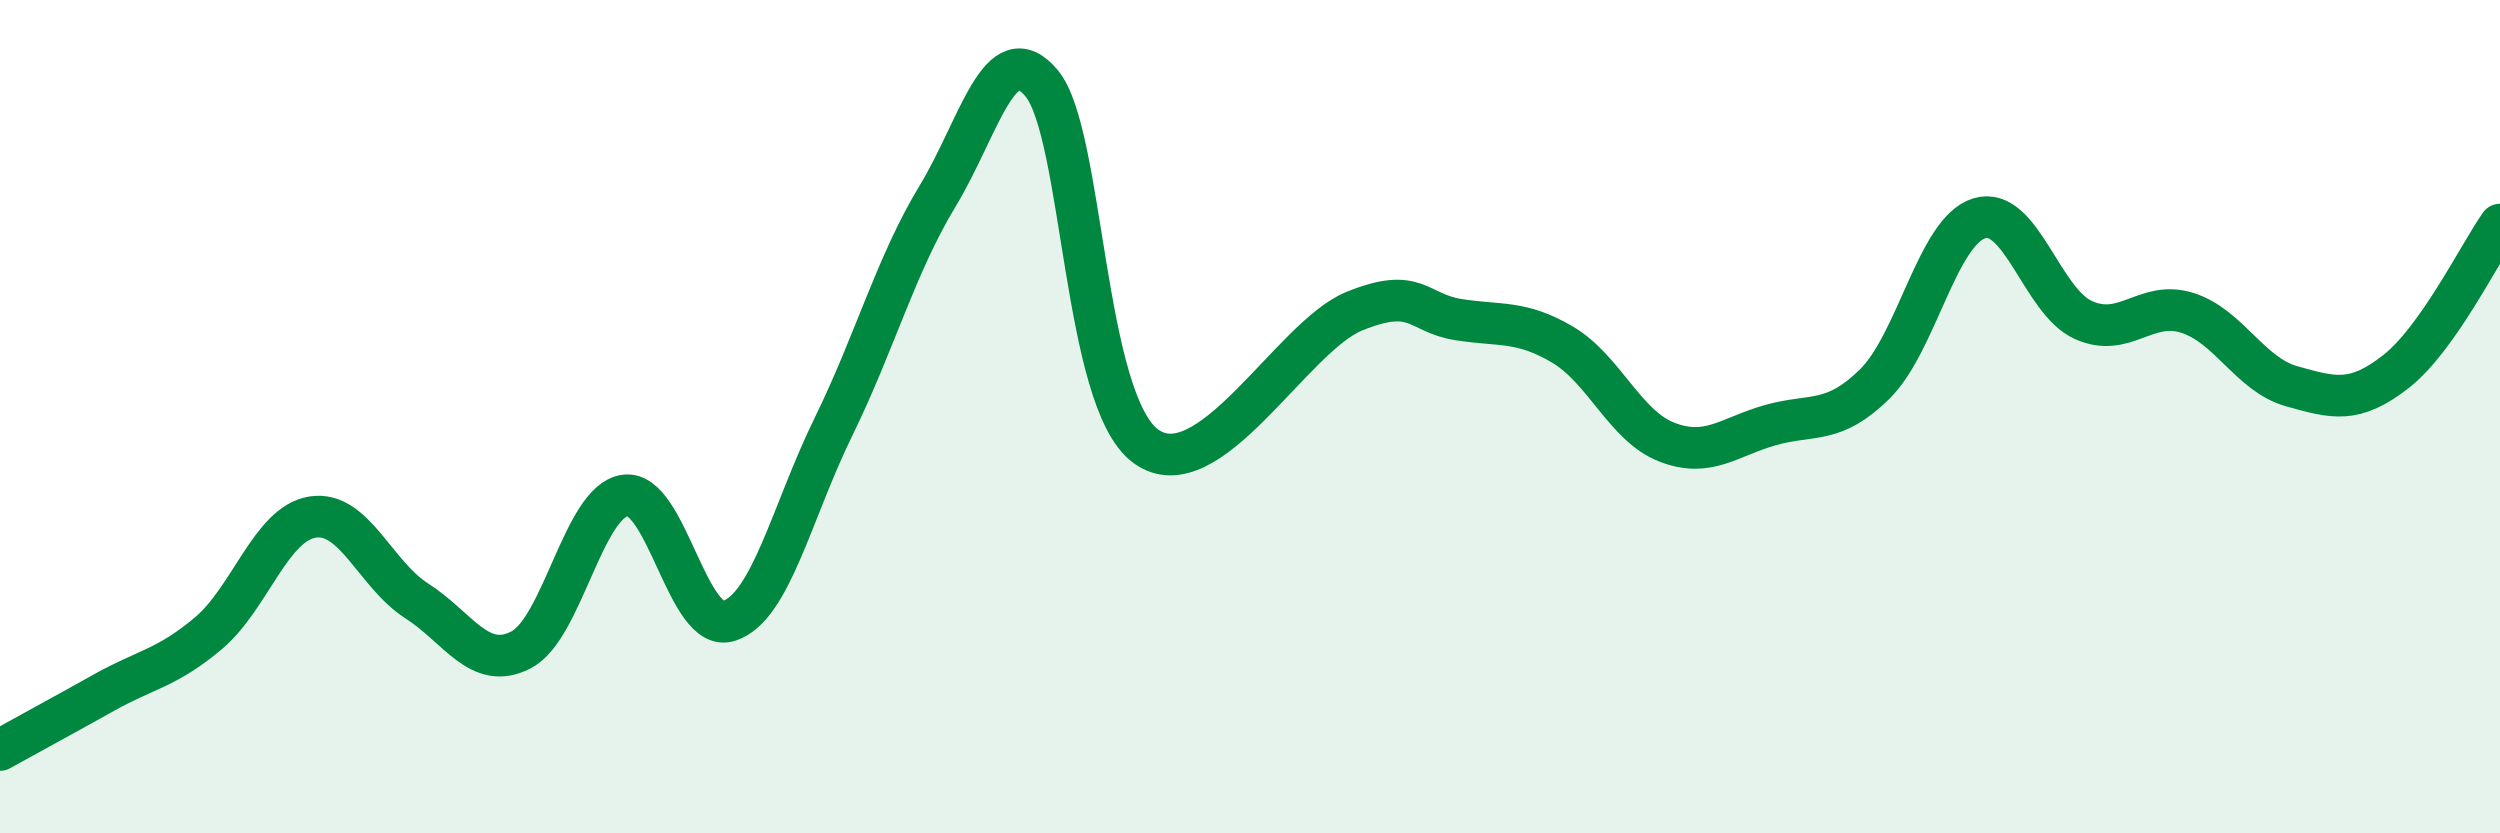 
    <svg width="60" height="20" viewBox="0 0 60 20" xmlns="http://www.w3.org/2000/svg">
      <path
        d="M 0,18 C 0.5,17.72 1.5,17.18 2.5,16.62 C 3.5,16.06 4,16.04 5,15.2 C 6,14.36 6.5,12.57 7.5,12.41 C 8.5,12.25 9,13.78 10,14.42 C 11,15.06 11.5,16.11 12.5,15.6 C 13.5,15.09 14,12.03 15,11.89 C 16,11.75 16.5,15.23 17.5,14.9 C 18.5,14.57 19,12.29 20,10.25 C 21,8.21 21.5,6.36 22.5,4.71 C 23.5,3.06 24,0.8 25,2 C 26,3.2 26,9.62 27.5,10.71 C 29,11.8 31,8.08 32.5,7.47 C 34,6.86 34,7.51 35,7.67 C 36,7.83 36.5,7.68 37.5,8.27 C 38.5,8.86 39,10.22 40,10.61 C 41,11 41.5,10.48 42.5,10.2 C 43.5,9.92 44,10.2 45,9.21 C 46,8.22 46.5,5.55 47.5,5.24 C 48.5,4.93 49,7.23 50,7.68 C 51,8.13 51.5,7.19 52.5,7.51 C 53.5,7.83 54,8.99 55,9.27 C 56,9.55 56.5,9.7 57.5,8.92 C 58.5,8.14 59.5,6.1 60,5.39L60 20L0 20Z"
        fill="#008740"
        opacity="0.1"
        stroke-linecap="round"
        stroke-linejoin="round"
      />
      <path
        d="M 0,18 C 0.5,17.72 1.5,17.18 2.5,16.62 C 3.5,16.06 4,16.04 5,15.2 C 6,14.36 6.5,12.57 7.5,12.41 C 8.5,12.25 9,13.78 10,14.42 C 11,15.06 11.5,16.11 12.5,15.6 C 13.5,15.09 14,12.03 15,11.89 C 16,11.75 16.5,15.23 17.5,14.9 C 18.5,14.57 19,12.29 20,10.25 C 21,8.21 21.5,6.36 22.5,4.71 C 23.5,3.06 24,0.8 25,2 C 26,3.2 26,9.62 27.5,10.71 C 29,11.8 31,8.08 32.5,7.47 C 34,6.86 34,7.51 35,7.67 C 36,7.83 36.5,7.68 37.5,8.27 C 38.5,8.86 39,10.22 40,10.61 C 41,11 41.5,10.48 42.5,10.2 C 43.5,9.92 44,10.2 45,9.21 C 46,8.22 46.5,5.55 47.5,5.24 C 48.5,4.93 49,7.23 50,7.68 C 51,8.13 51.5,7.19 52.5,7.51 C 53.5,7.83 54,8.99 55,9.27 C 56,9.55 56.5,9.7 57.5,8.92 C 58.5,8.14 59.5,6.1 60,5.39"
        stroke="#008740"
        stroke-width="1"
        fill="none"
        stroke-linecap="round"
        stroke-linejoin="round"
      />
    </svg>
  